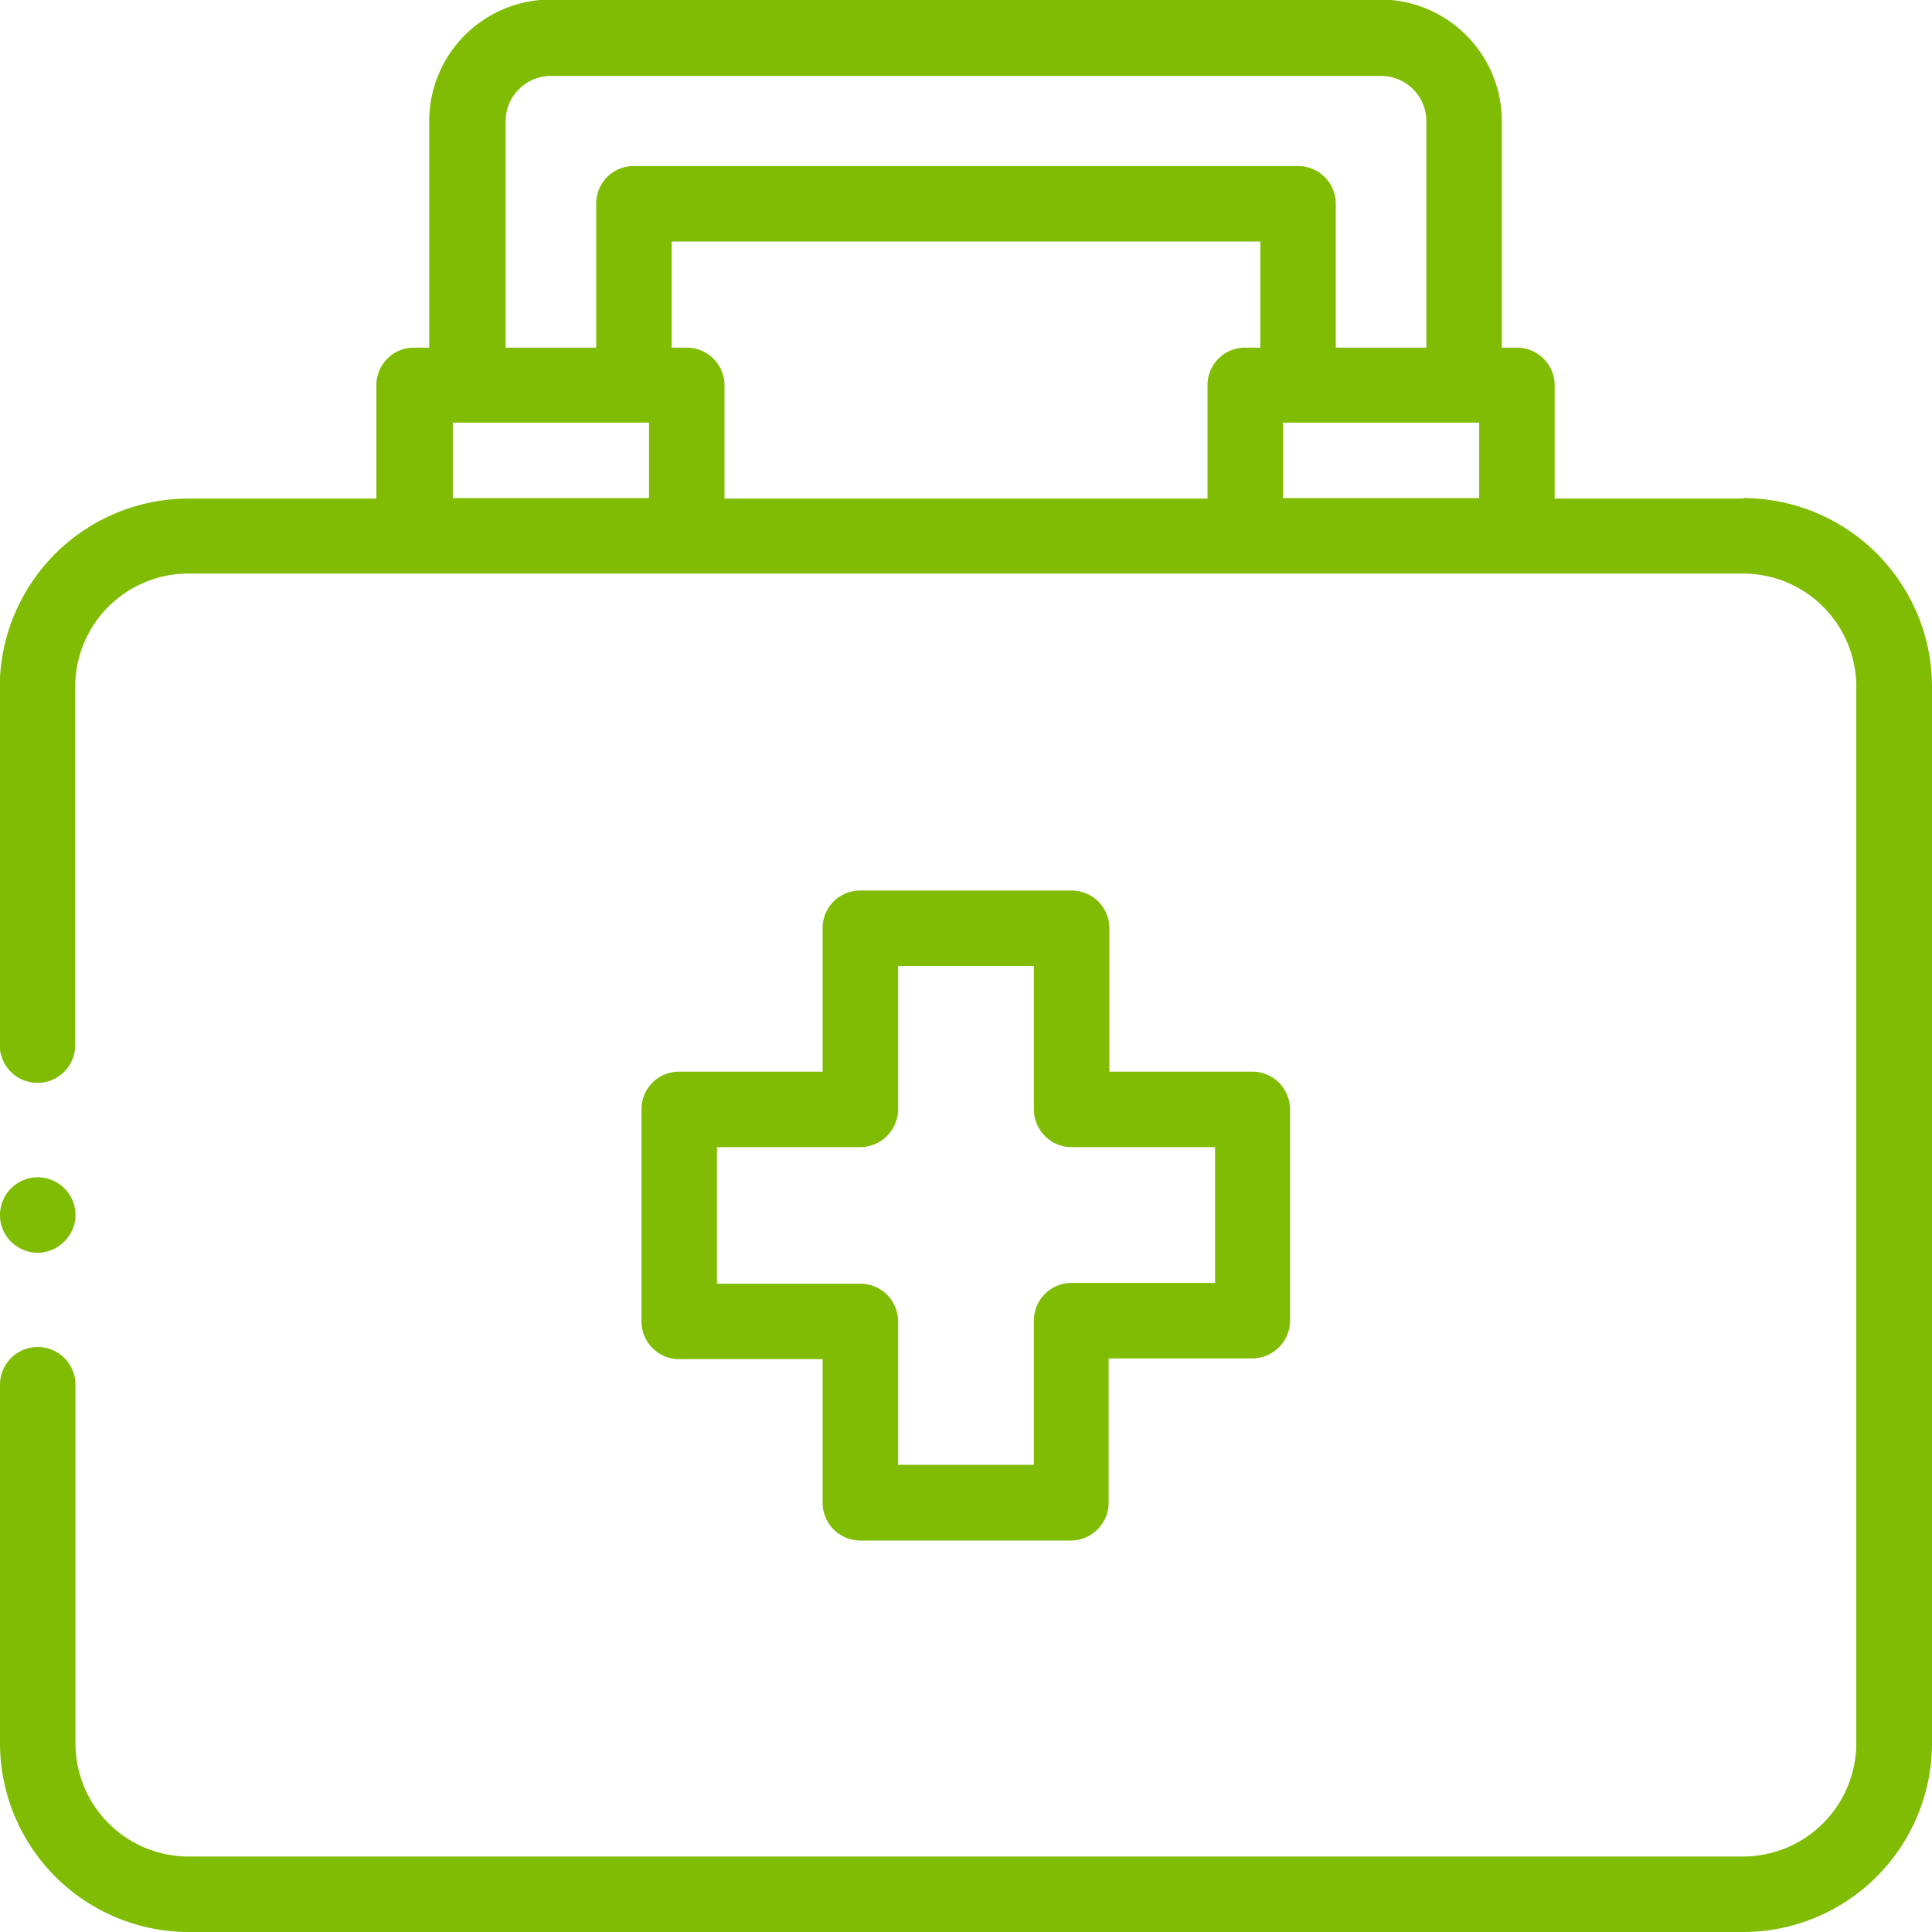 <?xml version="1.0" encoding="UTF-8"?> <svg xmlns="http://www.w3.org/2000/svg" data-name="Layer 1" viewBox="0 0 79.36 79.36"><defs><style>.cls-1{fill:#7fbc03;}</style></defs><path class="cls-1" d="M81.92,78.84v5.58H76A1.54,1.54,0,0,0,74.48,86v5.89H68.9V86a1.55,1.55,0,0,0-1.55-1.55H61.46V78.84h5.89a1.56,1.56,0,0,0,1.55-1.55V71.4h5.58v5.89A1.55,1.55,0,0,0,76,78.84ZM76,68.3H67.35a1.54,1.54,0,0,0-1.55,1.55v5.89H59.91a1.54,1.54,0,0,0-1.55,1.55V86a1.55,1.55,0,0,0,1.55,1.55H65.8v5.89A1.55,1.55,0,0,0,67.35,95H76a1.56,1.56,0,0,0,1.55-1.55V87.52h5.89A1.56,1.56,0,0,0,85,86V77.29a1.55,1.55,0,0,0-1.55-1.55H77.58V69.85A1.55,1.55,0,0,0,76,68.3" transform="translate(-32.01 -31.72)"></path><path class="cls-1" d="M84.71,49.08h8.06v3.1H84.71Zm-34.1,0h8.06v3.1H50.61ZM83.16,46a1.54,1.54,0,0,0-1.55,1.55v4.65H61.77V47.53A1.55,1.55,0,0,0,60.22,46H59.6V41.64H83.78V46Zm-30.38-9.3a1.86,1.86,0,0,1,1.86-1.86h34.1a1.86,1.86,0,0,1,1.86,1.86V46H86.88V40.09a1.55,1.55,0,0,0-1.55-1.55H58.05a1.54,1.54,0,0,0-1.55,1.55V46H52.78Zm50.84,15.5H95.87V47.53A1.55,1.55,0,0,0,94.32,46H93.7v-9.3a5,5,0,0,0-5-5H54.64a5,5,0,0,0-5,5V46h-.62a1.54,1.54,0,0,0-1.55,1.55v4.65H39.76A7.76,7.76,0,0,0,32,59.93V74.65a1.55,1.55,0,1,0,3.1,0V59.93a4.65,4.65,0,0,1,4.65-4.65h63.86a4.65,4.65,0,0,1,4.65,4.65v43.4a4.66,4.66,0,0,1-4.65,4.65H39.76a4.65,4.65,0,0,1-4.65-4.65V88.6a1.55,1.55,0,0,0-3.1,0v14.73a7.76,7.76,0,0,0,7.75,7.75h63.86a7.76,7.76,0,0,0,7.75-7.75V59.93a7.76,7.76,0,0,0-7.75-7.75" transform="translate(-32.01 -31.72)"></path><path class="cls-1" d="M33.56,83.18a1.56,1.56,0,0,0,1.09-.46,1.53,1.53,0,0,0,.46-1.09,1.55,1.55,0,1,0-3.1,0,1.52,1.52,0,0,0,.45,1.09,1.57,1.57,0,0,0,1.1.46" transform="translate(-32.01 -31.72)"></path></svg> 